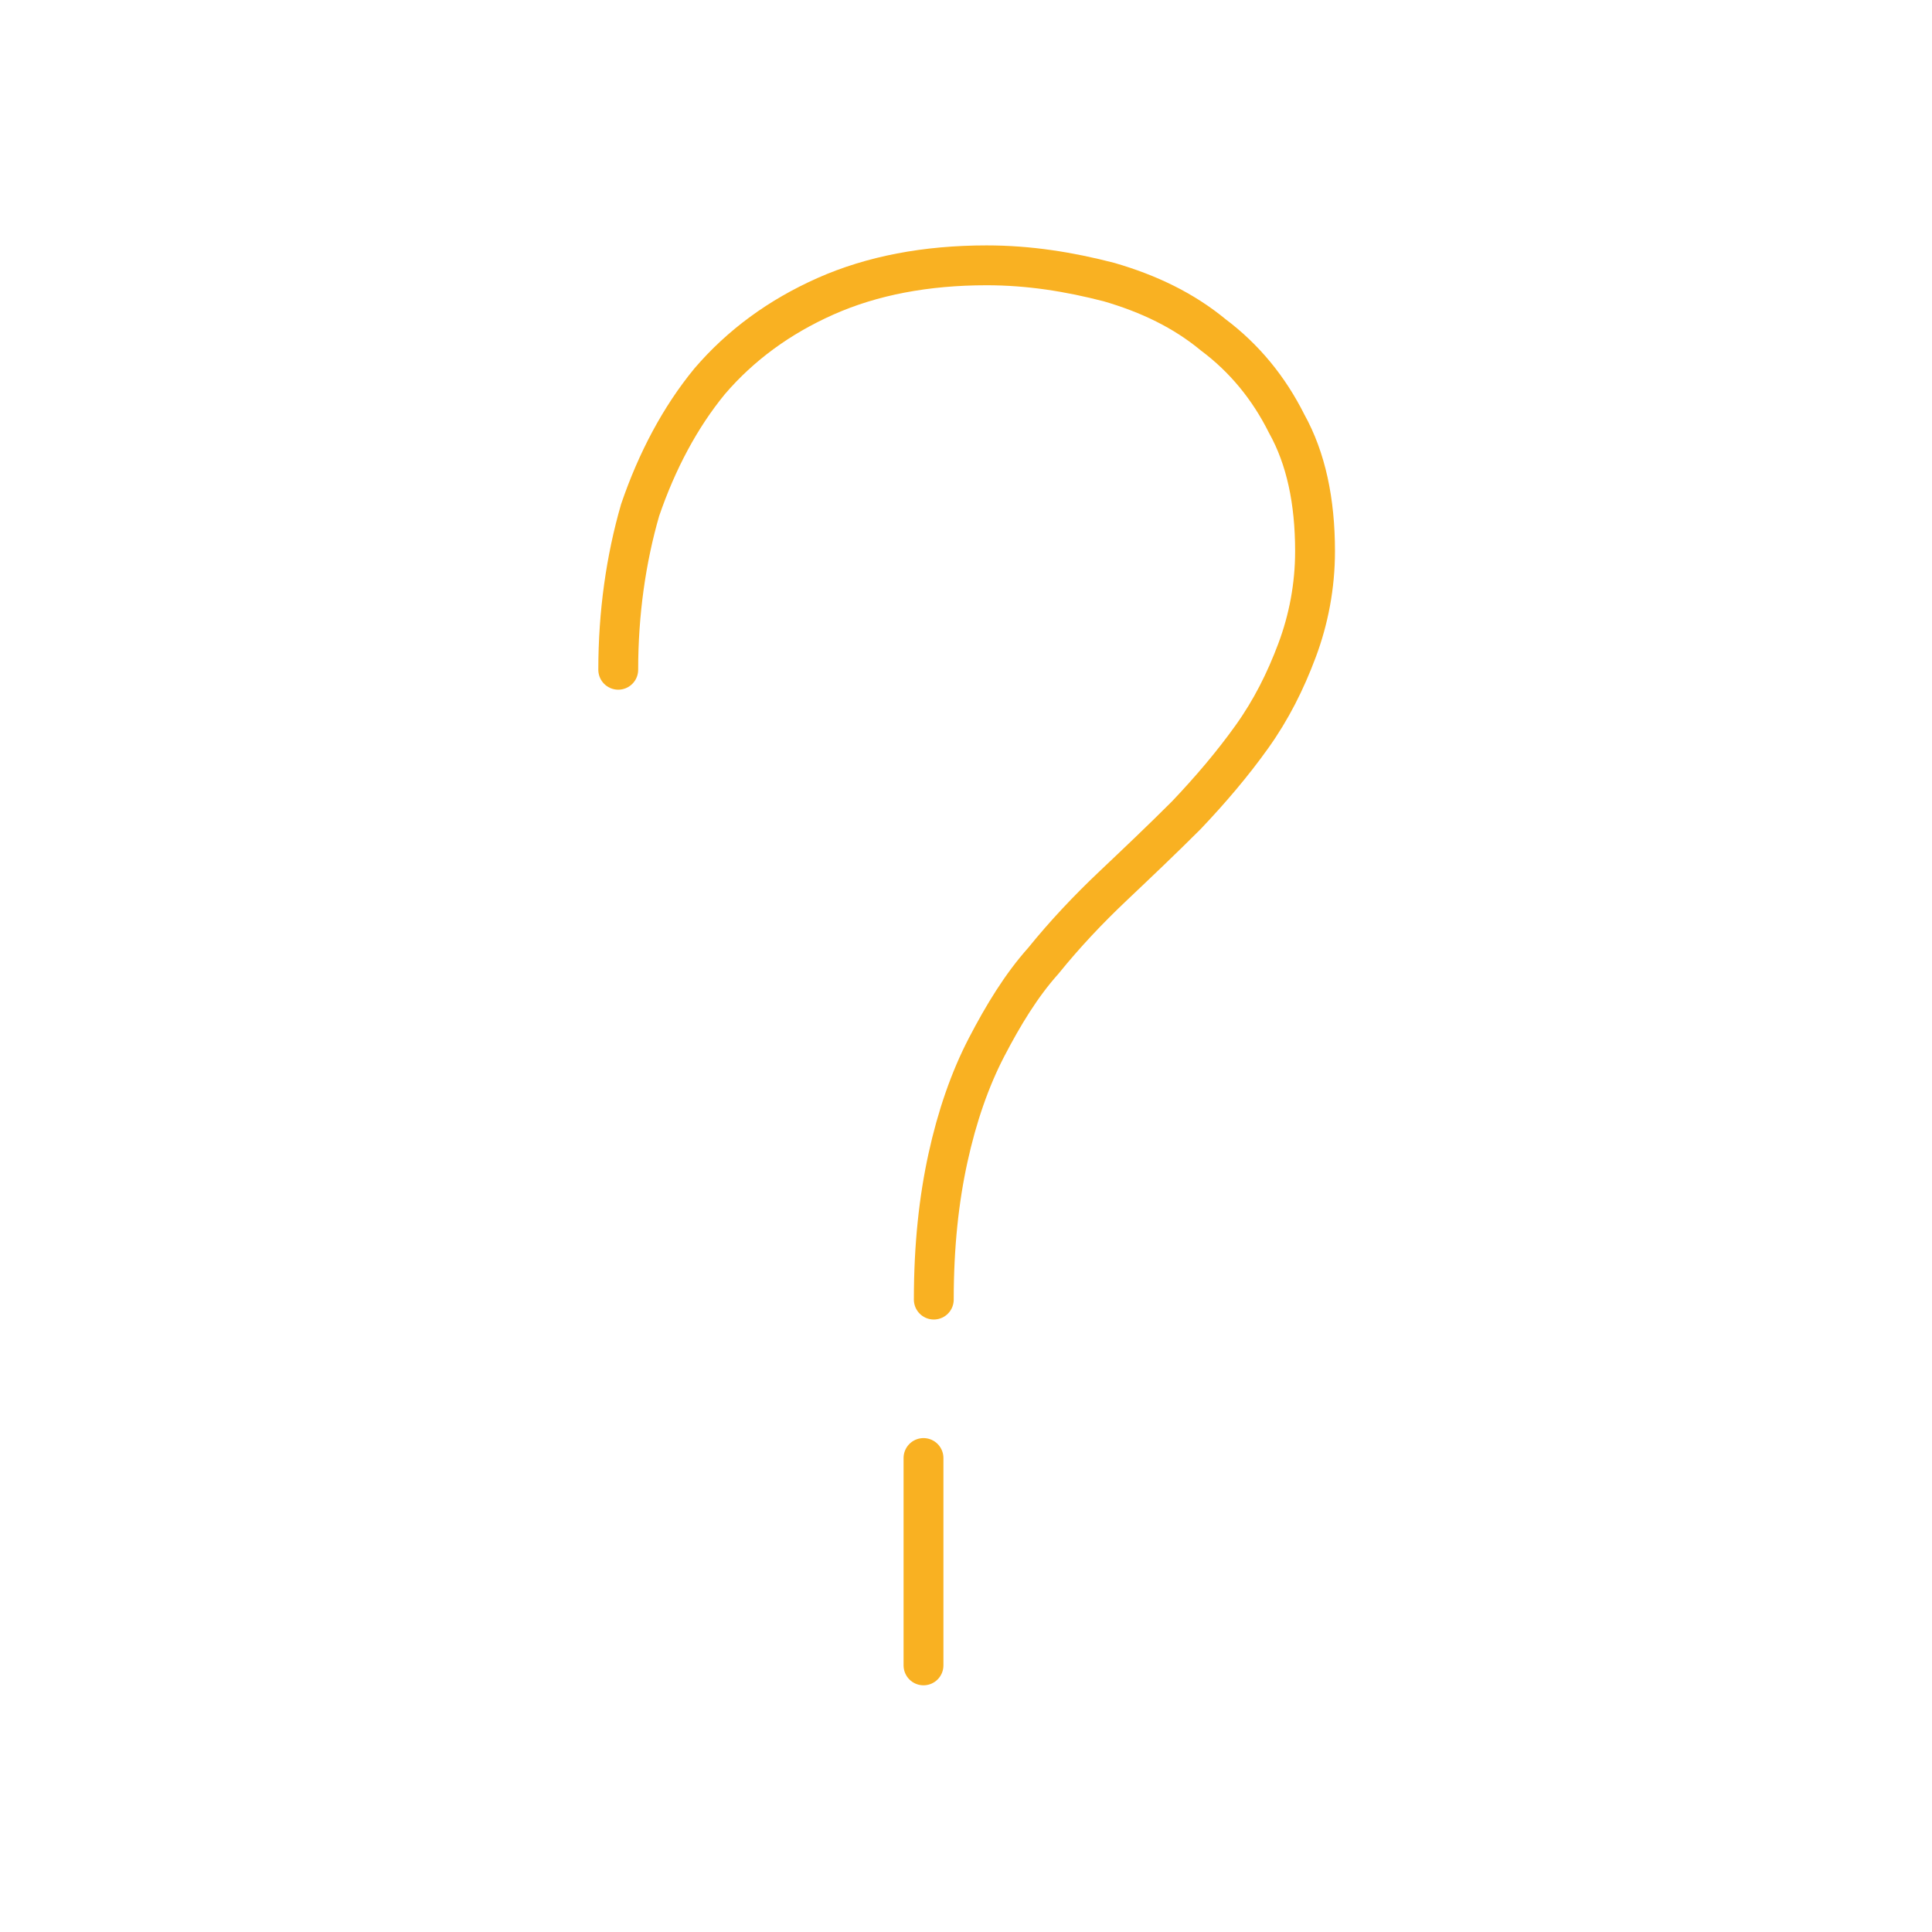 <?xml version="1.0" encoding="utf-8"?>
<!-- Generator: Adobe Illustrator 28.1.0, SVG Export Plug-In . SVG Version: 6.00 Build 0)  -->
<svg version="1.1" id="Layer_1" xmlns="http://www.w3.org/2000/svg" xmlns:xlink="http://www.w3.org/1999/xlink" x="0px" y="0px"
	 width="150px" height="150px" viewBox="0 0 150 150" style="enable-background:new 0 0 150 150;" xml:space="preserve">
<style type="text/css">
	.st0{fill:none;stroke:#F9B122;stroke-width:3.094;stroke-linecap:round;stroke-miterlimit:10;}
</style>
<path class="st0" d="M72.5,100.9c0-4.2,0.4-7.8,1.1-11c0.7-3.2,1.7-6.1,3-8.6c1.3-2.5,2.7-4.8,4.4-6.7c1.7-2.1,3.5-4,5.4-5.8
	c1.9-1.8,3.8-3.6,5.7-5.5c1.9-2,3.6-4,5.1-6.1c1.5-2.1,2.6-4.3,3.5-6.7c0.9-2.4,1.4-5,1.4-7.7c0-3.9-0.7-7.2-2.2-9.9
	c-1.4-2.8-3.3-5.1-5.7-6.9c-2.3-1.9-5-3.2-8.1-4.1c-3.1-0.8-6.2-1.3-9.5-1.3c-4.7,0-8.9,0.8-12.5,2.4c-3.6,1.6-6.6,3.8-9,6.6
	c-2.3,2.8-4.1,6.2-5.4,10C48.6,43.4,48,47.6,48,52 M71.7,129.3v-16.1"/>
</svg>
